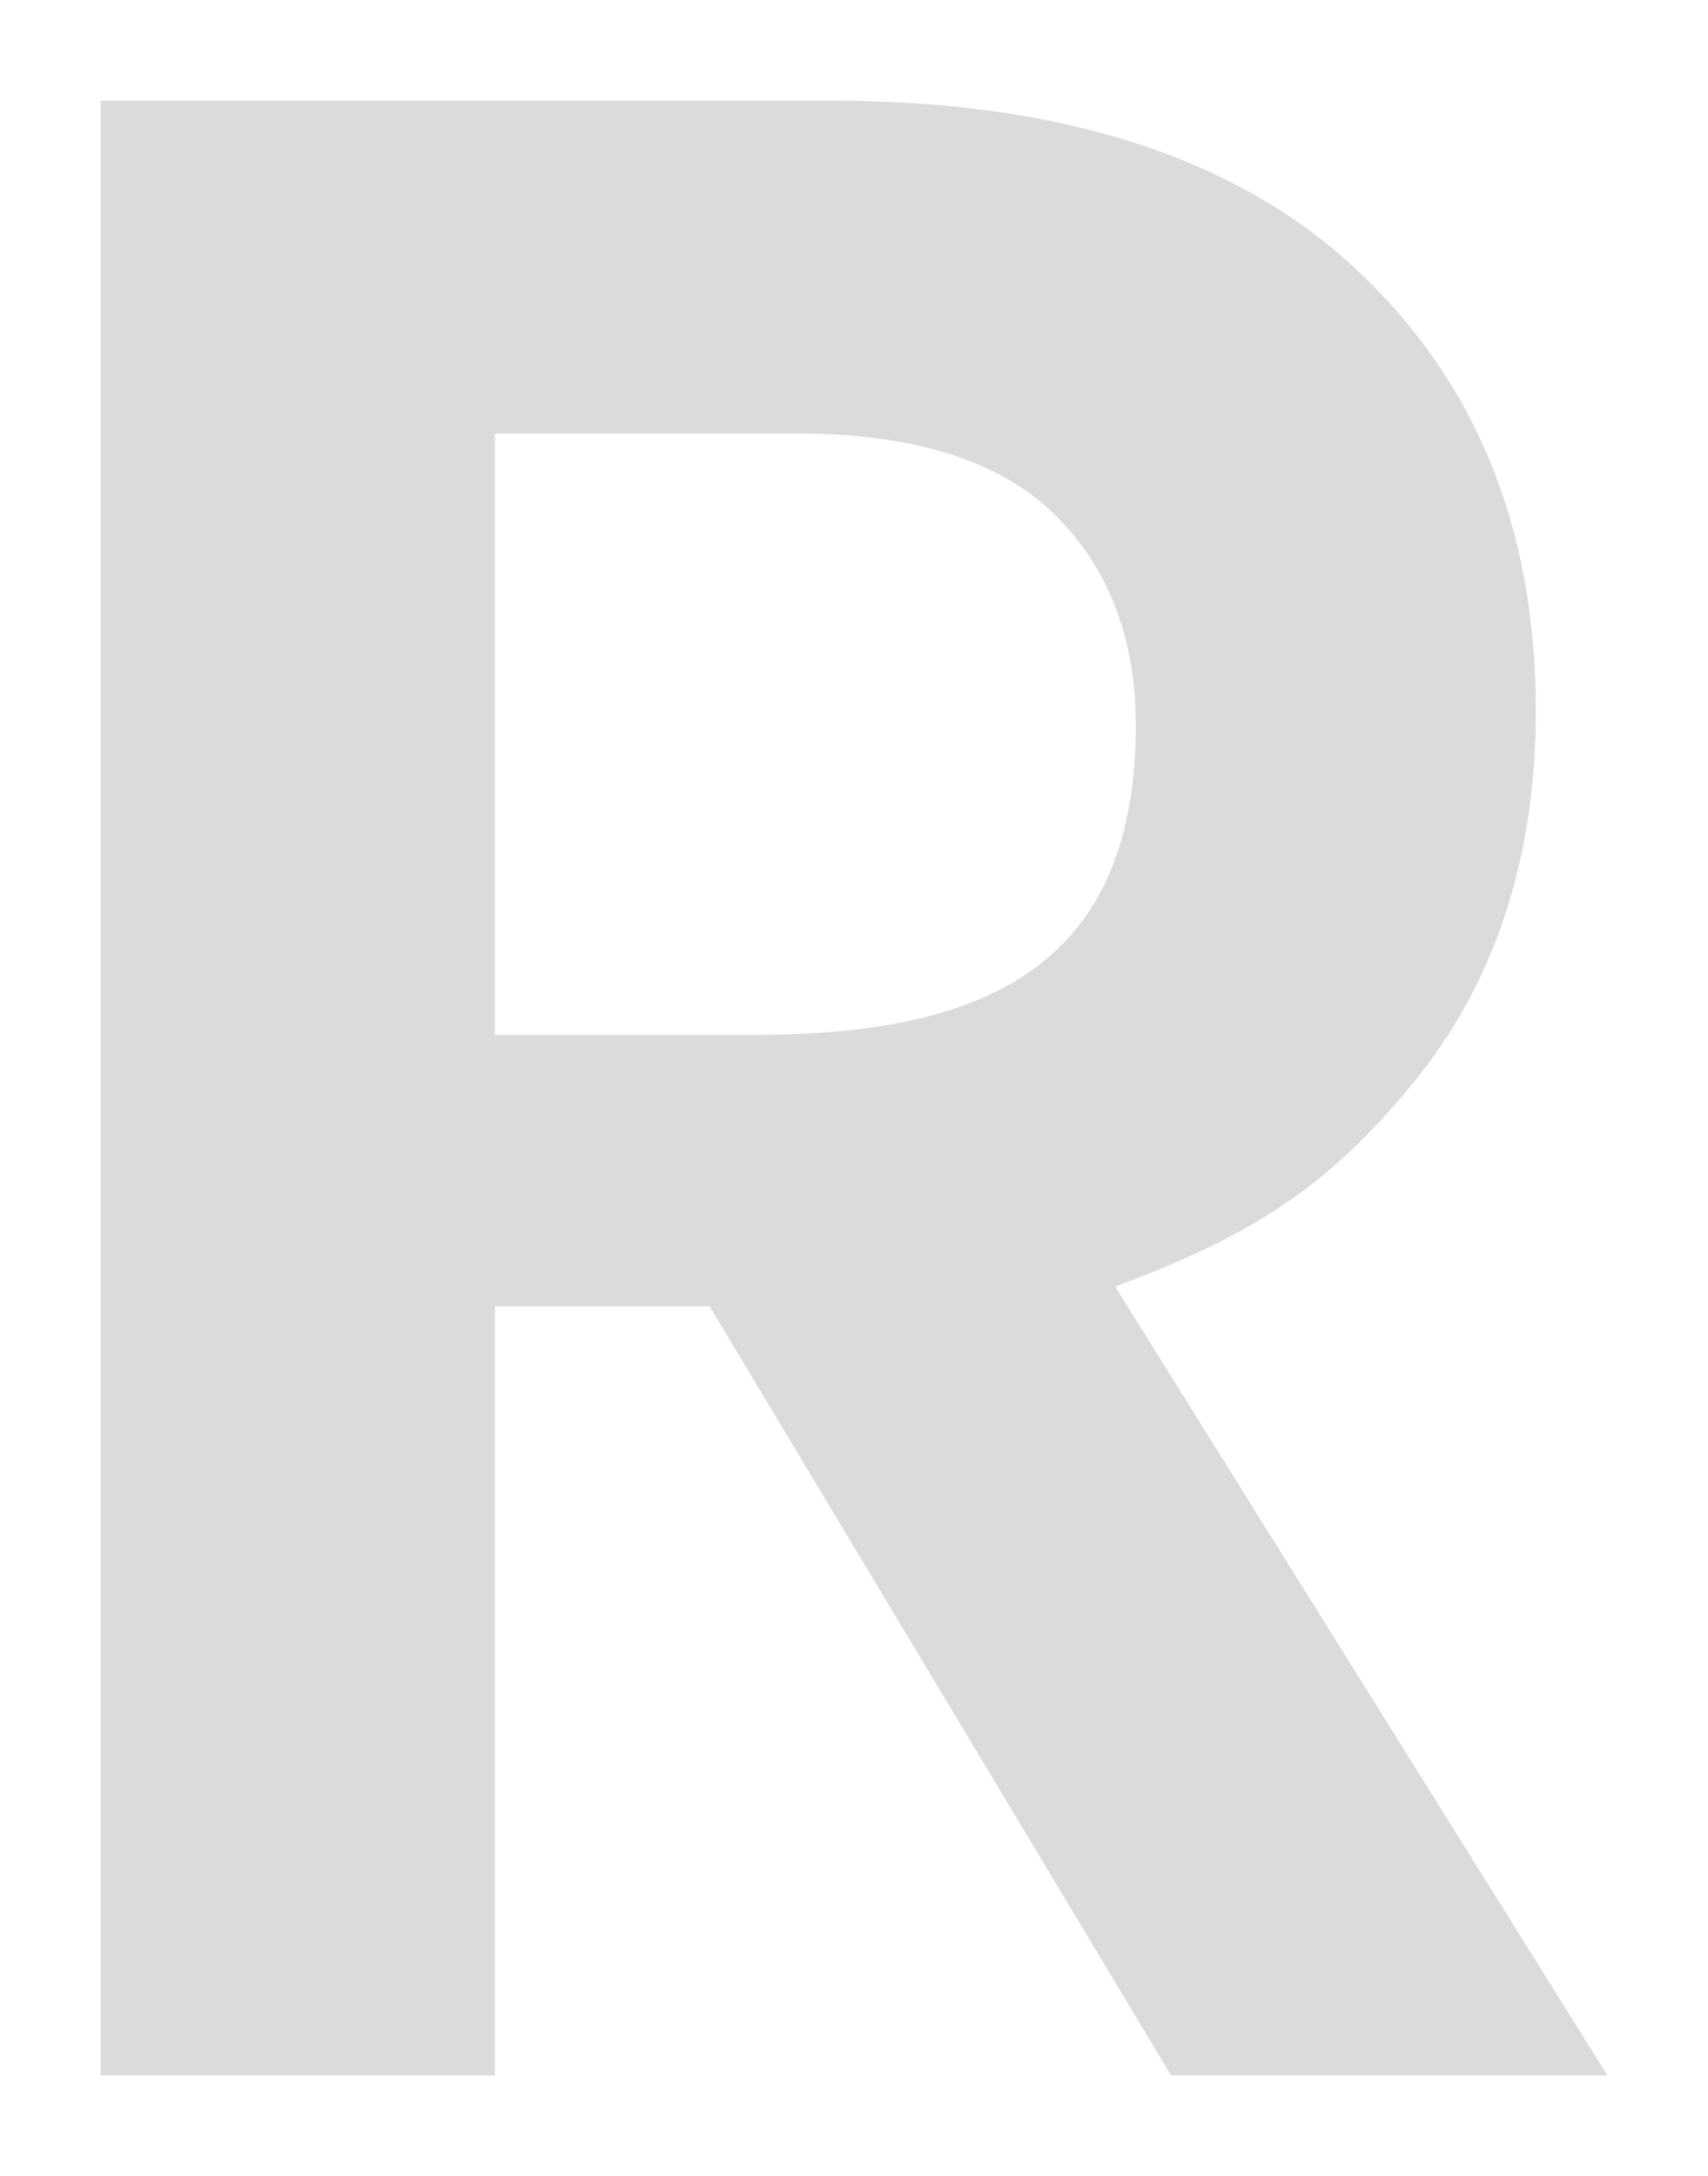 <svg xmlns="http://www.w3.org/2000/svg" xmlns:xlink="http://www.w3.org/1999/xlink" width="509" height="648.483" viewBox="0 0 509 648.483"><defs><style>.a{fill:#dbdbda;}.b{filter:url(#a);}</style><filter id="a" x="0" y="0" width="509" height="648.483" filterUnits="userSpaceOnUse"><feOffset input="SourceAlpha"/><feGaussianBlur stdDeviation="10" result="b"/><feFlood flood-opacity="0.439"/><feComposite operator="in" in2="b"/><feComposite in="SourceGraphic"/></filter></defs><g class="b" transform="matrix(1, 0, 0, 1, 0, 0)"><path class="a" d="M1696.249,979.132,1558.724,749.911H1494.79V979.132H1377.27V390.649h217.643q102.478,0,156.276,50.042,53.753,49.992,53.764,131.686,0,66.685-37.094,111.681c-24.744,30-47.06,44.673-88.266,60.015l146.677,235.06ZM1494.79,669.05h77.531c72.926,0,112-23.669,113.425-89.189.626-28.312-8.191-50.413-24.569-66.245q-24.6-23.776-76.278-23.766H1494.79Z" transform="translate(-1347.27 -360.65)"/></g></svg>
